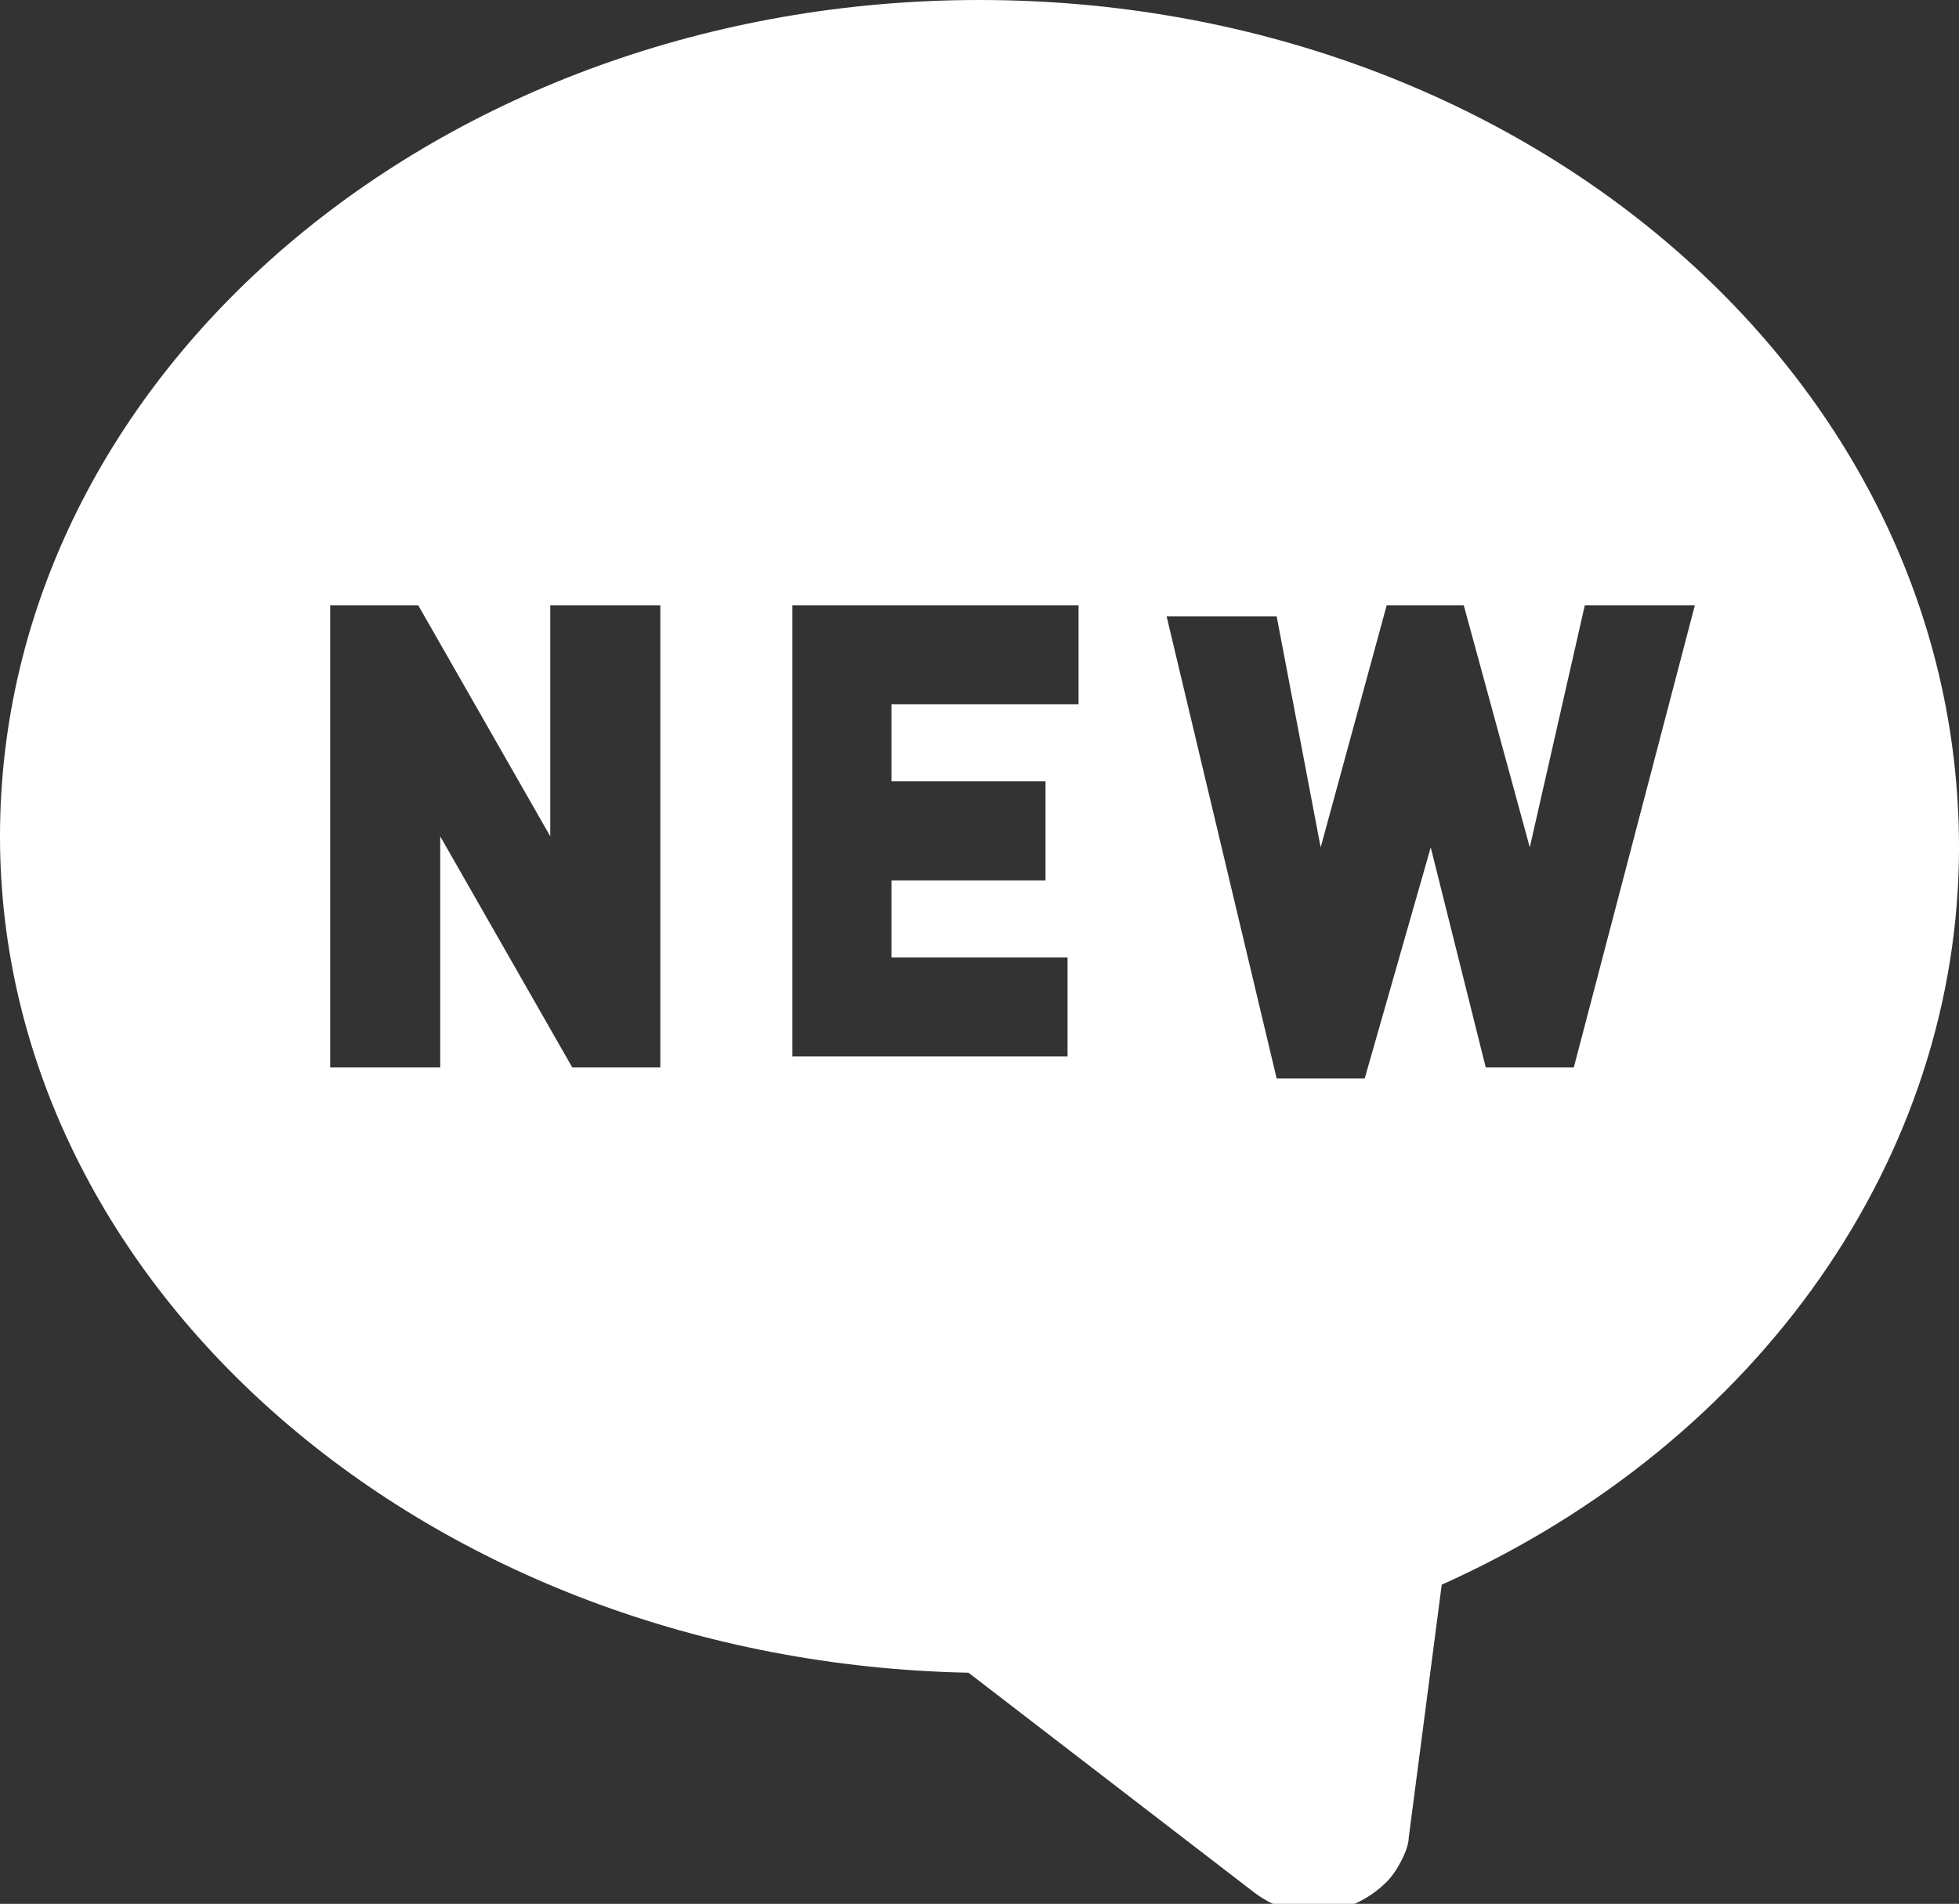 <?xml version="1.0" encoding="utf-8"?>
<!-- Generator: Adobe Illustrator 23.0.2, SVG Export Plug-In . SVG Version: 6.00 Build 0)  -->
<svg version="1.1" id="レイヤー_1" xmlns="http://www.w3.org/2000/svg" xmlns:xlink="http://www.w3.org/1999/xlink" x="0px"
	 y="0px" viewBox="0 0 17.8 17.3" style="enable-background:new 0 0 17.8 17.3;" xml:space="preserve">
<rect x="0" y="0" width="17.8" height="17.3" fill="#333333" stroke="none"/>
<style type="text/css">
	.st0{fill:#FFFFFF;}
</style>
<path id="パス_115" class="st0" d="M8.9,0C4,0,0,3.4,0,7.6c0,4.1,3.9,7.5,8.8,7.6l2.6,2c0.4,0.3,0.9,0.2,1.2-0.1
	c0.1-0.1,0.2-0.3,0.2-0.4l0.3-2.3c2.9-1.3,4.7-3.9,4.7-6.7C17.8,3.4,13.8,0,8.9,0z M6,9.7H5.2L4,7.6v2.1H3V5.5h0.8l1.2,2.1V5.5H6
	V9.7z M9.7,6.4H8.1v0.7h1.4v0.9H8.1v0.7h1.6v0.9H7.2V5.5h2.6V6.4z M14.3,9.7h-0.8L13,7.7l-0.6,2.1h-0.8l-1-4.2h1L12,7.7l0.6-2.2h0.7
	l0.6,2.2l0.5-2.2h1L14.3,9.7z"/>
</svg>
